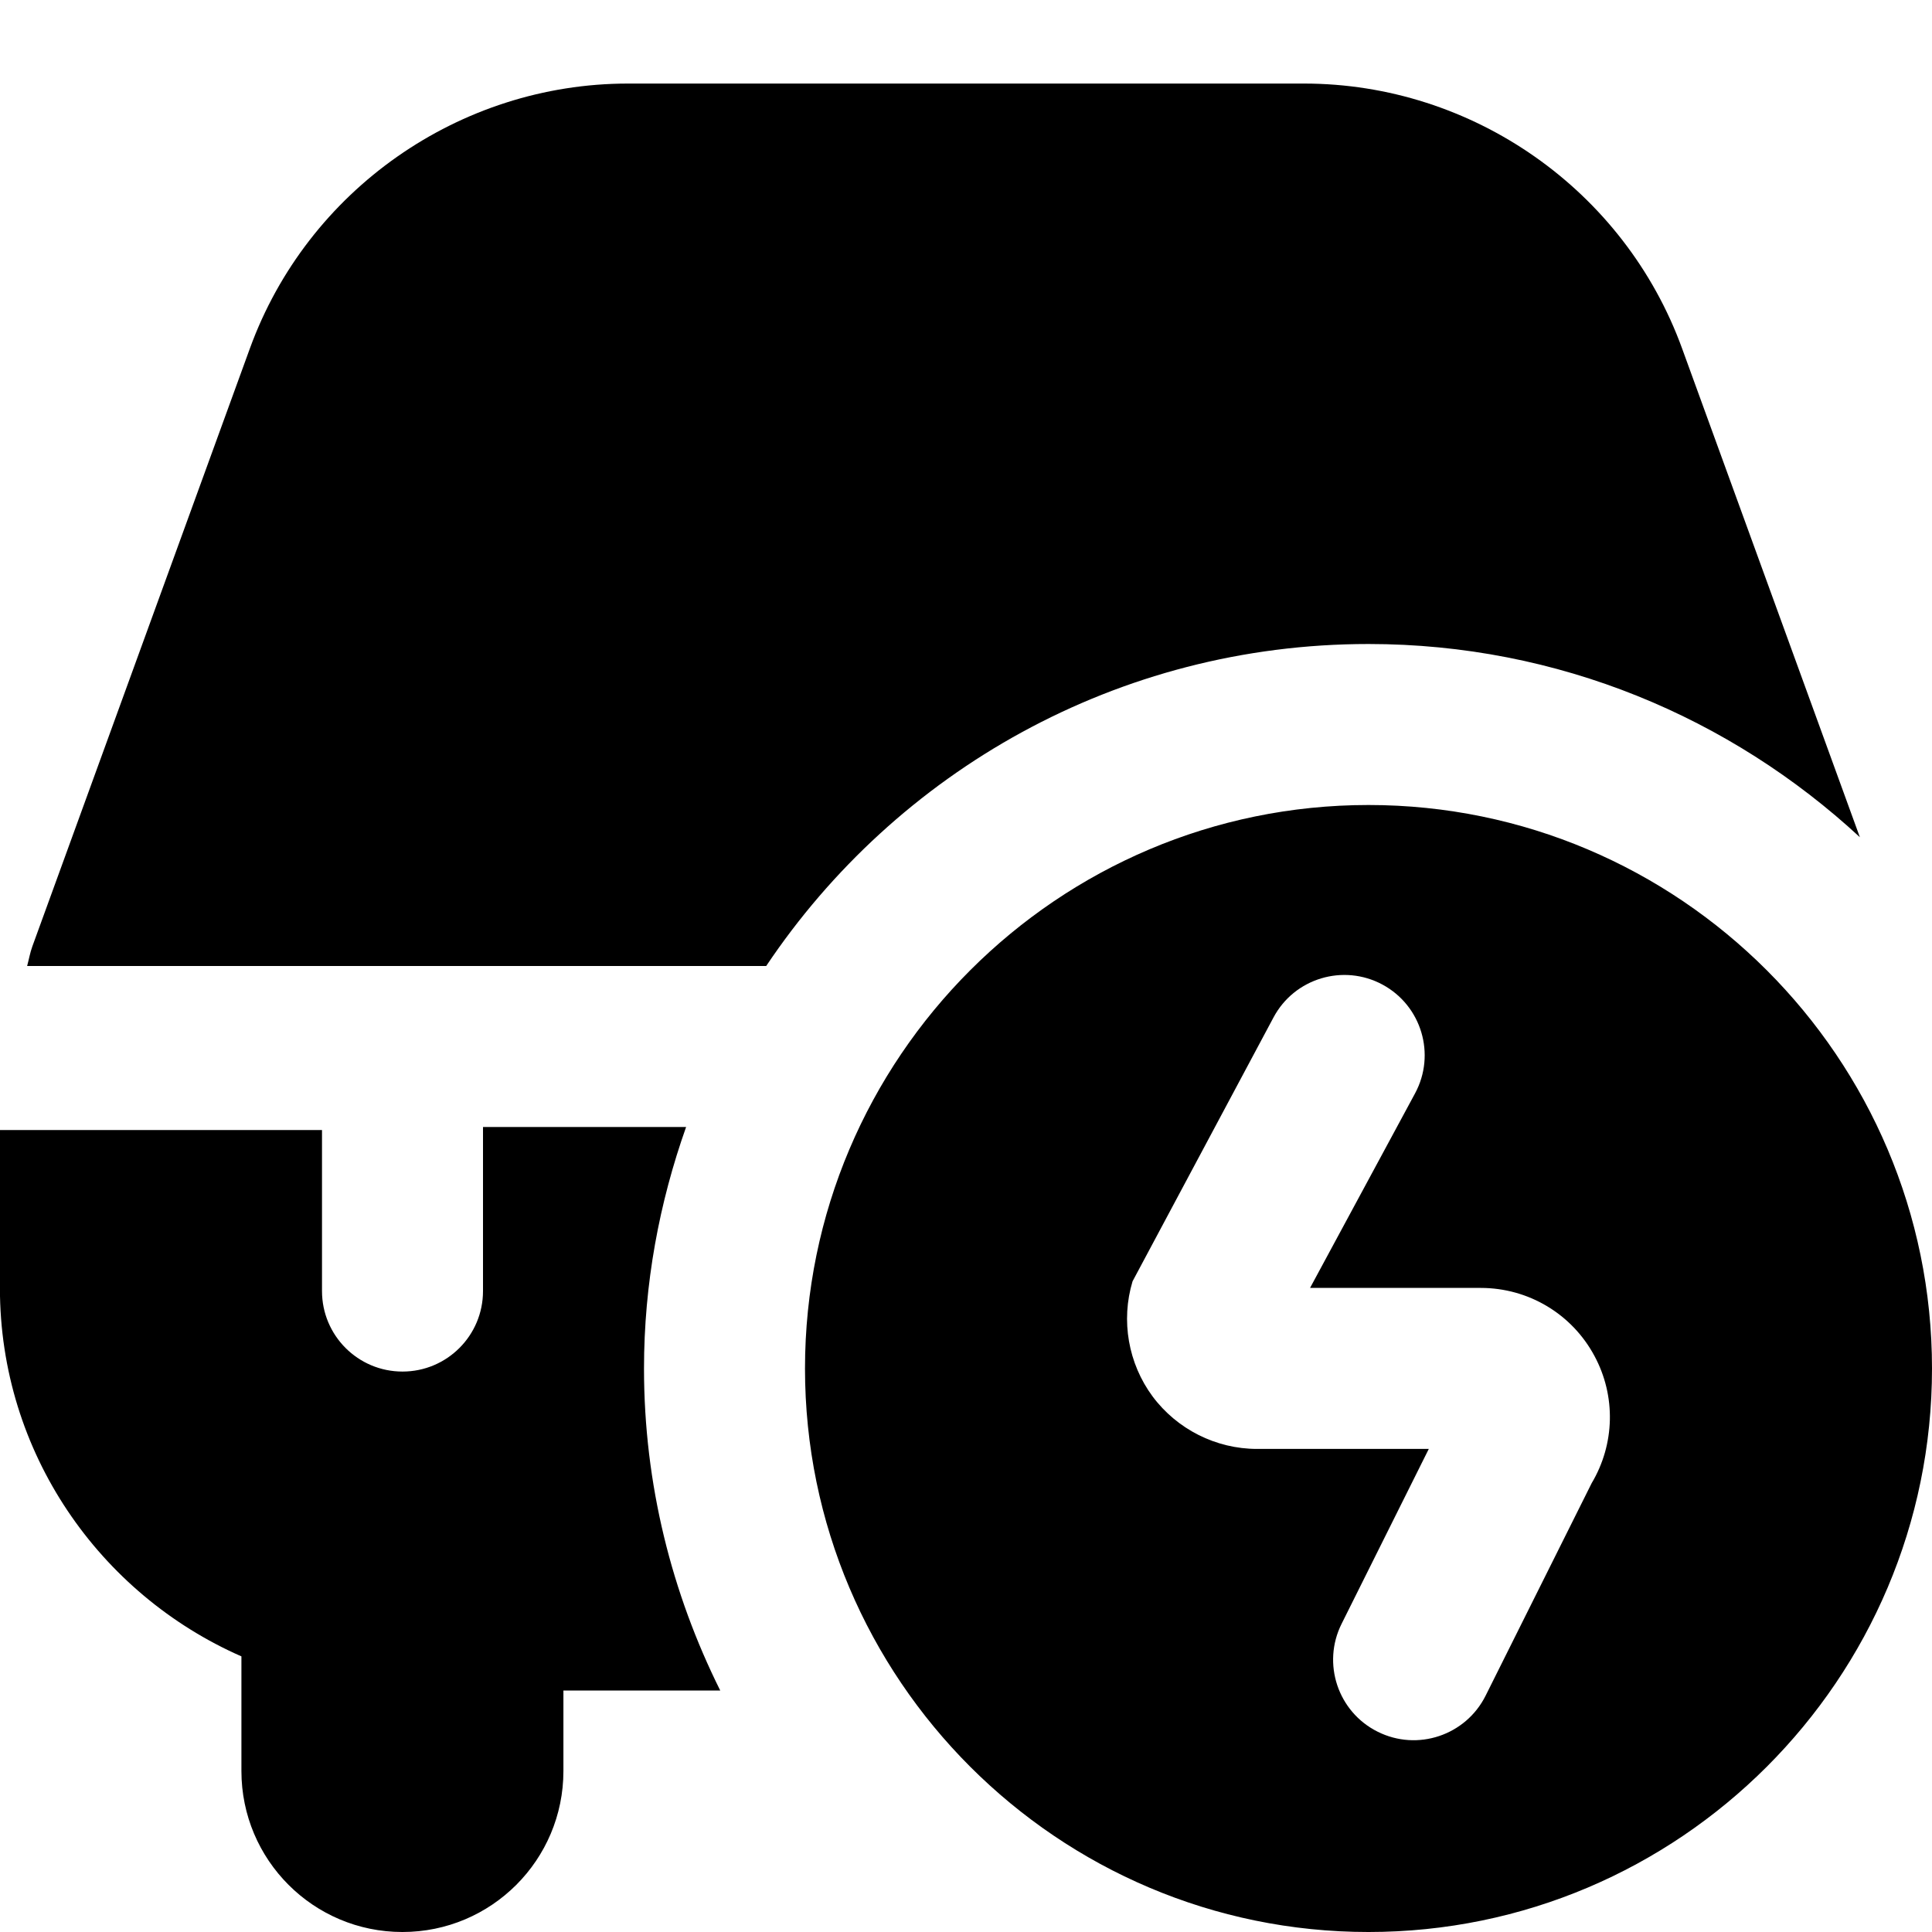 <?xml version="1.0" encoding="UTF-8"?>
<svg xmlns="http://www.w3.org/2000/svg" id="Layer_1" data-name="Layer 1" viewBox="0 0 24 24" width="512" height="512"><path d="M17,10c-3.859,0-7,3.14-7,7s3.141,7,7,7,7-3.14,7-7-3.141-7-7-7Zm2.772,8.425l-1.317,2.639c-.247,.494-.847,.695-1.341,.448h0c-.494-.246-.695-.847-.448-1.341l1.083-2.172h-2.134c-.509,0-.993-.244-1.297-.652-.303-.409-.396-.943-.249-1.43l1.751-3.278c.26-.488,.868-.67,1.354-.408h0c.485,.262,.666,.867,.404,1.352l-1.304,2.416h2.121c.592,0,1.133,.324,1.412,.845,.269,.499,.253,1.098-.035,1.581Zm-10.255-6.425H.337c.022-.081,.036-.164,.065-.244L3.104,4.329c.715-1.968,2.603-3.291,4.698-3.291h8.396c2.096,0,3.983,1.323,4.698,3.292l2.208,6.07c-1.605-1.485-3.745-2.4-6.104-2.4-3.12,0-5.868,1.589-7.482,4Zm-.571,9h-1.947v1c0,1.105-.895,2-2,2s-2-.895-2-2v-1.424c-1.763-.774-3-2.531-3-4.576v-1.962H4v2c0,.552,.447,1,1,1s1-.448,1-1v-2.038h2.523c-.333,.94-.523,1.946-.523,3,0,1.439,.346,2.794,.947,4Z"/></svg>
